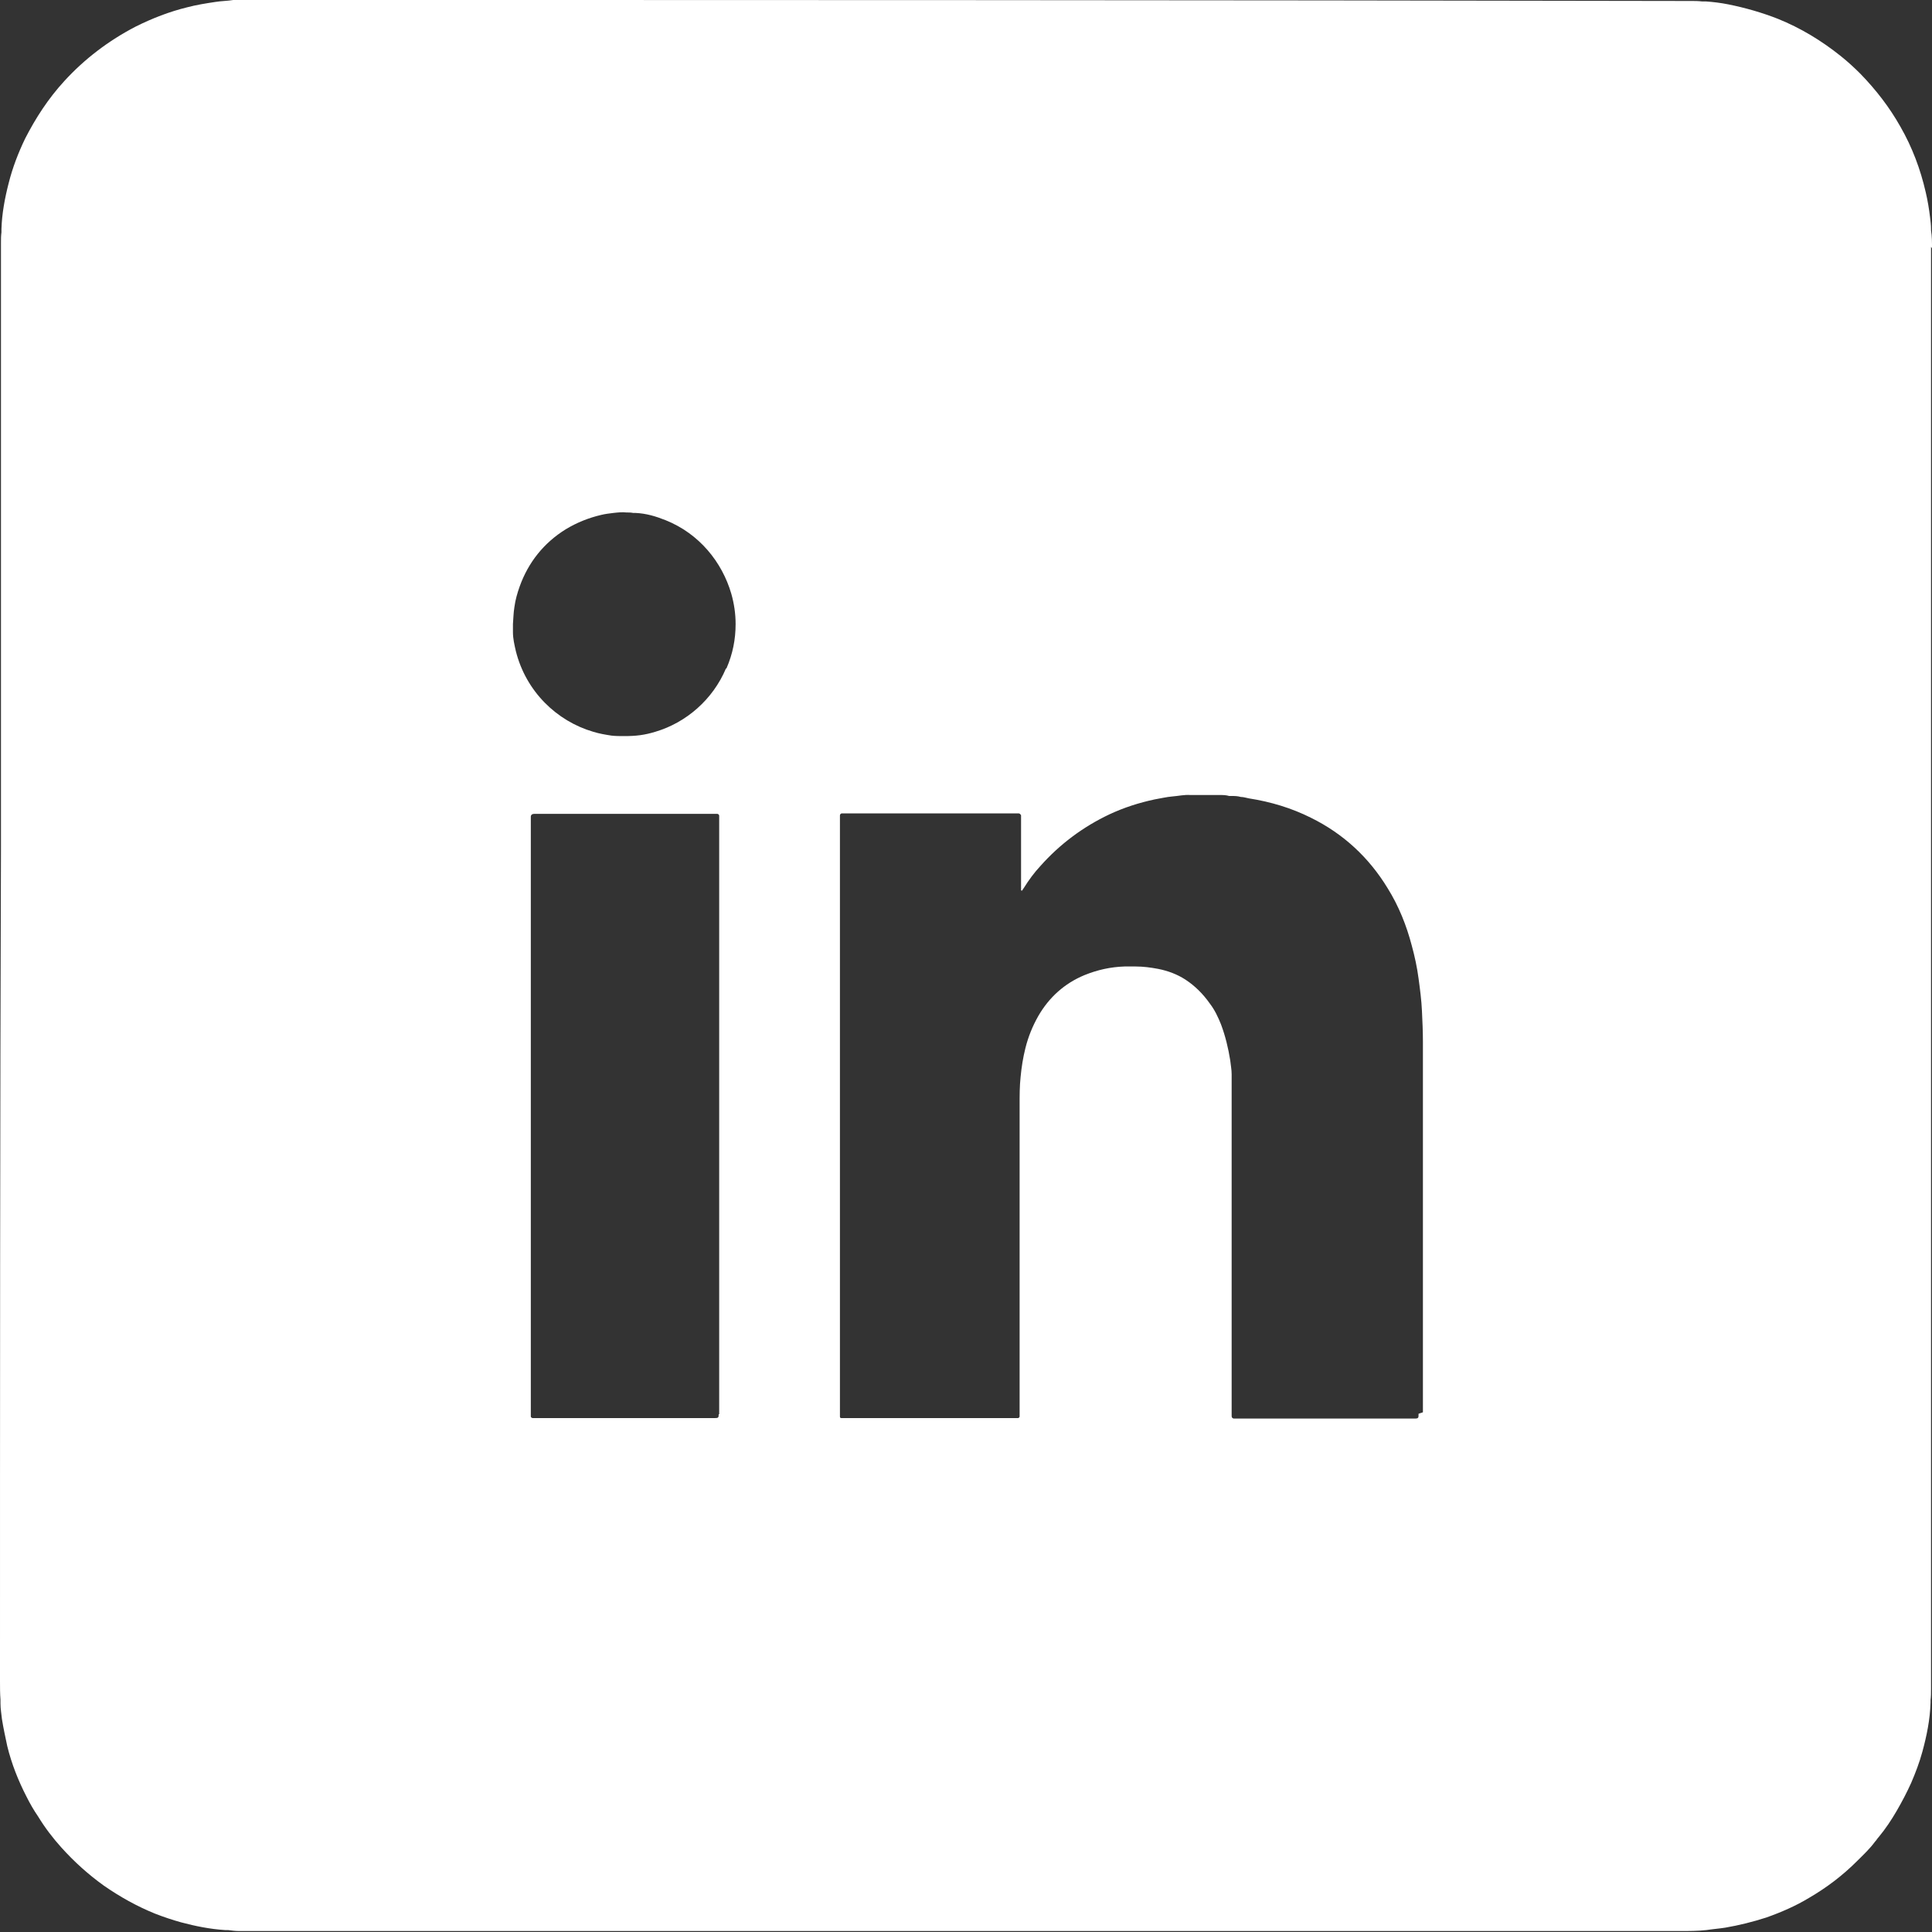 <?xml version="1.0" encoding="UTF-8"?>
<svg fill="#fff" id="Livello_2" data-name="Livello 2" xmlns="http://www.w3.org/2000/svg" viewBox="0 0 40 40">
  <rect x="0" y="0" width="40" height="40" fill="#333333" stroke="none"/>
  <g id="SOCIAL_MEDIA" data-name="SOCIAL MEDIA">
    <path d="M40,5.14c0-.12,0-.25-.02-.37,0-.01,0-.02,0-.03,0-.08-.01-.16-.02-.24-.02-.17-.05-.35-.09-.52-.11-.48-.28-.93-.52-1.35-.23-.41-.51-.77-.83-1.1-.13-.13-.26-.25-.41-.37-.4-.32-.83-.58-1.3-.77-.33-.13-.68-.23-1.03-.3-.15-.03-.31-.05-.46-.06-.03,0-.05,0-.08,0-.08-.01-.16-.01-.24-.01-.05,0-.1,0-.15,0C24.94,0,15.05,0,5.16,0c-.08,0-.16,0-.24,0-.03,0-.06,0-.09,0-.12,.02-.25,.02-.37,.04-.2,.03-.39,.06-.58,.11-.37,.09-.73,.23-1.07,.4-.56,.29-1.06,.67-1.48,1.13-.33,.36-.59,.76-.81,1.19-.14,.29-.26,.6-.34,.92-.08,.31-.14,.63-.15,.95,0,.02,0,.05,0,.07-.01,.07-.01,.14-.01,.21,0,.08,0,.16,0,.23,0,4.09,0,8.19,0,12.28C0,23.3,0,29.05,0,34.81c0,.13,0,.26,.01,.38,0,.03,0,.05,0,.08,0,.11,.02,.22,.03,.32,.03,.19,.07,.37,.11,.56,.09,.37,.23,.72,.4,1.05,.07,.14,.15,.28,.24,.41,.14,.23,.3,.44,.48,.64,.27,.3,.56,.56,.88,.79,.33,.23,.69,.43,1.06,.58,.18,.07,.36,.13,.54,.18,.3,.08,.6,.14,.91,.16,.02,0,.04,0,.06,0,.08,.01,.15,.02,.23,.02,.1,0,.19,0,.29,0,4.92,0,9.84,0,14.76,0s9.86,0,14.79,0c.18,0,.36,0,.54-.02,.13-.02,.26-.03,.39-.05,.29-.05,.57-.12,.85-.21,.31-.11,.61-.24,.89-.41,.36-.21,.69-.46,.99-.76,.13-.13,.26-.25,.37-.4,.03-.03,.05-.07,.08-.1,.14-.17,.26-.35,.37-.54,.11-.19,.21-.38,.3-.58,.09-.21,.17-.42,.23-.64,.09-.33,.16-.67,.17-1.02,0-.02,0-.03,0-.05,.01-.08,.01-.15,.01-.23,0-.09,0-.17,0-.26,0-9.8,0-19.6,0-29.39,0-.07,0-.14,0-.21ZM14.88,29.28c0,.07-.01,.08-.08,.08-.03,0-.05,0-.08,0-1.05,0-2.11,0-3.16,0-.16,0-.32,0-.48,0-.02,0-.03,0-.05,0-.02,0-.04-.02-.04-.03,0-.02,0-.04,0-.06,0-.05,0-.09,0-.14,0-3.95,0-7.89,0-11.84,0-.1,0-.19,0-.29,0-.03,0-.06,0-.09,0-.04,.03-.06,.07-.06,.03,0,.05,0,.08,0,1.19,0,2.38,0,3.57,0,.05,0,.09,0,.14,0,.02,0,.04,.02,.04,.04,0,.02,0,.05,0,.07,0,.09,0,.19,0,.28,0,1.96,0,3.92,0,5.88,0,2.03,0,4.05,0,6.08,0,.03,0,.05,0,.08Zm.15-15.44c-.27,.64-.82,1.12-1.46,1.31-.23,.07-.4,.09-.65,.09-.09,0-.17,0-.26-.01-.13-.02-.25-.04-.38-.08-.75-.22-1.39-.83-1.6-1.67-.03-.13-.06-.26-.06-.39,0-.03,0-.05,0-.08,0-.03,0-.06,0-.09,.01-.12,.01-.23,.03-.35,.02-.15,.06-.29,.11-.43,.18-.5,.5-.9,.95-1.18,.23-.14,.48-.24,.74-.3,.08-.02,.17-.03,.25-.04,.09-.01,.18-.02,.27-.01,.05,0,.09,0,.14,.01,.02,0,.03,0,.05,0,.22,.01,.42,.07,.62,.15,.7,.28,1.17,.87,1.36,1.52,.06,.21,.09,.42,.09,.63,0,.32-.06,.62-.19,.92Zm14.34,15.43c0,.09,0,.1-.09,.1-.02,0-.05,0-.07,0-1.08,0-2.15,0-3.23,0-.13,0-.26,0-.38,0-.02,0-.03,0-.05,0-.03,0-.05-.02-.05-.05,0-.02,0-.04,0-.06,0-.04,0-.09,0-.13,0-2.12,0-4.24,0-6.36,0-.11,0-.23,0-.34,0-.04,0-.08,0-.12,0-.02,0-.05,0-.07,0-.1-.02-.19-.03-.29-.04-.25-.1-.5-.19-.74-.06-.15-.13-.3-.23-.43-.14-.2-.31-.37-.51-.5-.17-.11-.36-.18-.56-.22-.16-.03-.31-.05-.47-.05-.08,0-.16,0-.23,0-.29,.01-.56,.07-.83,.18-.41,.17-.73,.46-.95,.84-.12,.21-.21,.43-.27,.67-.05,.2-.08,.39-.1,.6-.02,.19-.02,.37-.02,.56,0,.76,0,1.52,0,2.27,0,1.36,0,2.71,0,4.07,0,.04,0,.09,0,.13,0,.01-.02,.03-.03,.03-.01,0-.02,0-.03,0-.03,0-.07,0-.1,0-1.07,0-2.13,0-3.2,0-.09,0-.18,0-.27,0-.02,0-.04,0-.06,0-.02,0-.03-.01-.03-.03,0-.01,0-.03,0-.05,0-.05,0-.09,0-.14,0-2.01,0-4.03,0-6.04h0c0-2.03,0-4.07,0-6.1,0-.04,0-.08,0-.12,0-.02,.02-.04,.04-.04,.02,0,.04,0,.06,0,.07,0,.13,0,.2,0,1.09,0,2.18,0,3.27,0,.04,0,.09,0,.13,0,.02,0,.04,.02,.05,.04,0,.02,0,.03,0,.05,0,.47,0,.95,0,1.42,0,.03,0,.05,0,.08,0,0,0,.01,.02,.01,0,0,0,0,0,0,.01-.02,.03-.04,.04-.06,.1-.16,.21-.31,.34-.45,.4-.45,.88-.81,1.43-1.07,.3-.14,.61-.24,.94-.31,.12-.02,.24-.05,.36-.06,.13-.01,.25-.04,.38-.03,.07,0,.15,0,.22,0,.02,0,.03,0,.05,0,.11,0,.23,0,.34,0,.06,0,.12,0,.19,.02,.02,0,.03,0,.05,0,.06,0,.12,0,.19,.02,.06,0,.11,.02,.17,.03,.45,.07,.88,.2,1.28,.4,.67,.33,1.2,.82,1.59,1.46,.23,.37,.39,.77,.5,1.19,.06,.22,.11,.45,.14,.68,.03,.22,.06,.45,.07,.67,.01,.21,.02,.43,.02,.64,0,2.53,0,5.07,0,7.6,0,.02,0,.05,0,.07Z"/>
  </g>
</svg>